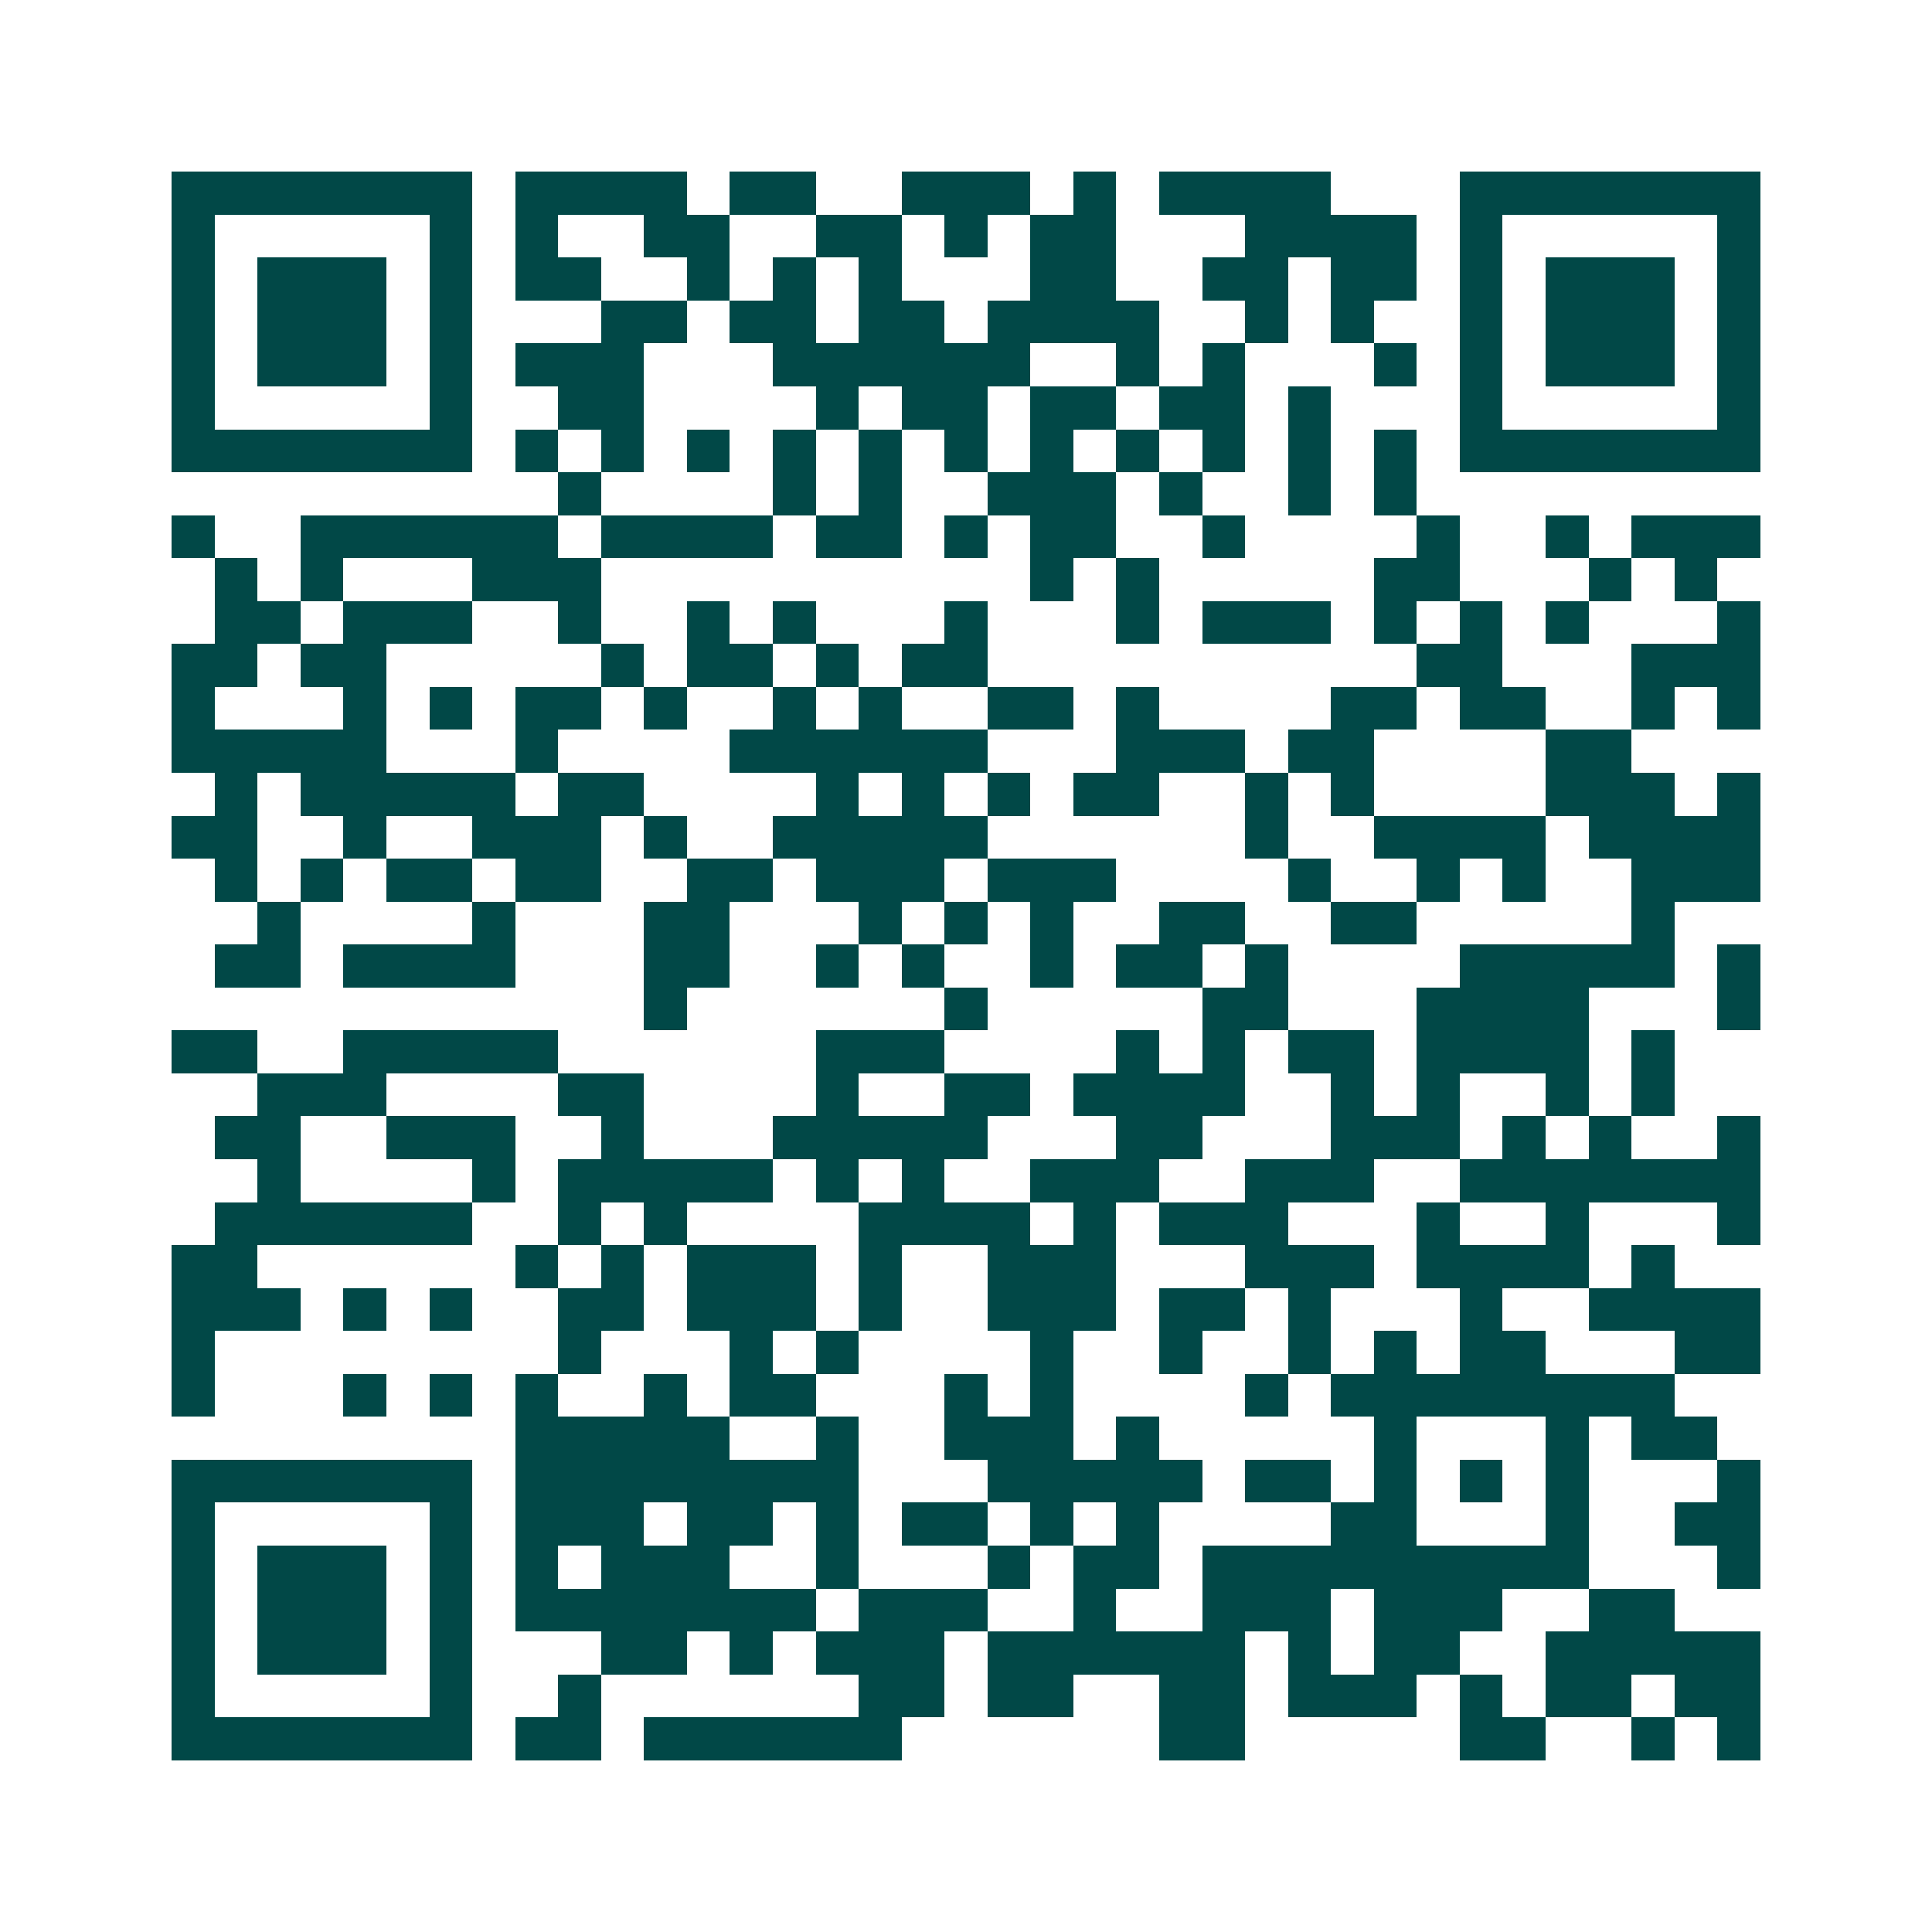 <svg xmlns="http://www.w3.org/2000/svg" width="200" height="200" viewBox="0 0 45 45" shape-rendering="crispEdges"><path fill="#ffffff" d="M0 0h45v45H0z"/><path stroke="#014847" d="M4 4.5h7m1 0h4m1 0h2m2 0h3m1 0h1m1 0h4m3 0h7M4 5.5h1m5 0h1m1 0h1m2 0h2m2 0h2m1 0h1m1 0h2m3 0h4m1 0h1m5 0h1M4 6.5h1m1 0h3m1 0h1m1 0h2m2 0h1m1 0h1m1 0h1m3 0h2m2 0h2m1 0h2m1 0h1m1 0h3m1 0h1M4 7.5h1m1 0h3m1 0h1m3 0h2m1 0h2m1 0h2m1 0h4m2 0h1m1 0h1m2 0h1m1 0h3m1 0h1M4 8.5h1m1 0h3m1 0h1m1 0h3m3 0h6m2 0h1m1 0h1m3 0h1m1 0h1m1 0h3m1 0h1M4 9.5h1m5 0h1m2 0h2m4 0h1m1 0h2m1 0h2m1 0h2m1 0h1m3 0h1m5 0h1M4 10.5h7m1 0h1m1 0h1m1 0h1m1 0h1m1 0h1m1 0h1m1 0h1m1 0h1m1 0h1m1 0h1m1 0h1m1 0h7M13 11.5h1m4 0h1m1 0h1m2 0h3m1 0h1m2 0h1m1 0h1M4 12.5h1m2 0h6m1 0h4m1 0h2m1 0h1m1 0h2m2 0h1m4 0h1m2 0h1m1 0h3M5 13.5h1m1 0h1m3 0h3m10 0h1m1 0h1m5 0h2m3 0h1m1 0h1M5 14.5h2m1 0h3m2 0h1m2 0h1m1 0h1m3 0h1m3 0h1m1 0h3m1 0h1m1 0h1m1 0h1m3 0h1M4 15.5h2m1 0h2m5 0h1m1 0h2m1 0h1m1 0h2m10 0h2m3 0h3M4 16.5h1m3 0h1m1 0h1m1 0h2m1 0h1m2 0h1m1 0h1m2 0h2m1 0h1m4 0h2m1 0h2m2 0h1m1 0h1M4 17.5h5m3 0h1m4 0h6m3 0h3m1 0h2m4 0h2M5 18.5h1m1 0h5m1 0h2m4 0h1m1 0h1m1 0h1m1 0h2m2 0h1m1 0h1m4 0h3m1 0h1M4 19.5h2m2 0h1m2 0h3m1 0h1m2 0h5m6 0h1m2 0h4m1 0h4M5 20.5h1m1 0h1m1 0h2m1 0h2m2 0h2m1 0h3m1 0h3m4 0h1m2 0h1m1 0h1m2 0h3M6 21.5h1m4 0h1m3 0h2m3 0h1m1 0h1m1 0h1m2 0h2m2 0h2m5 0h1M5 22.5h2m1 0h4m3 0h2m2 0h1m1 0h1m2 0h1m1 0h2m1 0h1m4 0h5m1 0h1M15 23.5h1m6 0h1m5 0h2m3 0h4m3 0h1M4 24.5h2m2 0h5m6 0h3m4 0h1m1 0h1m1 0h2m1 0h4m1 0h1M6 25.5h3m4 0h2m4 0h1m2 0h2m1 0h4m2 0h1m1 0h1m2 0h1m1 0h1M5 26.5h2m2 0h3m2 0h1m3 0h5m3 0h2m3 0h3m1 0h1m1 0h1m2 0h1M6 27.5h1m4 0h1m1 0h5m1 0h1m1 0h1m2 0h3m2 0h3m2 0h7M5 28.5h6m2 0h1m1 0h1m4 0h4m1 0h1m1 0h3m3 0h1m2 0h1m3 0h1M4 29.5h2m6 0h1m1 0h1m1 0h3m1 0h1m2 0h3m3 0h3m1 0h4m1 0h1M4 30.5h3m1 0h1m1 0h1m2 0h2m1 0h3m1 0h1m2 0h3m1 0h2m1 0h1m3 0h1m2 0h4M4 31.5h1m8 0h1m3 0h1m1 0h1m4 0h1m2 0h1m2 0h1m1 0h1m1 0h2m3 0h2M4 32.5h1m3 0h1m1 0h1m1 0h1m2 0h1m1 0h2m3 0h1m1 0h1m4 0h1m1 0h8M12 33.5h5m2 0h1m2 0h3m1 0h1m5 0h1m3 0h1m1 0h2M4 34.5h7m1 0h8m3 0h5m1 0h2m1 0h1m1 0h1m1 0h1m3 0h1M4 35.5h1m5 0h1m1 0h3m1 0h2m1 0h1m1 0h2m1 0h1m1 0h1m4 0h2m3 0h1m2 0h2M4 36.5h1m1 0h3m1 0h1m1 0h1m1 0h3m2 0h1m3 0h1m1 0h2m1 0h9m3 0h1M4 37.5h1m1 0h3m1 0h1m1 0h7m1 0h3m2 0h1m2 0h3m1 0h3m2 0h2M4 38.5h1m1 0h3m1 0h1m3 0h2m1 0h1m1 0h3m1 0h6m1 0h1m1 0h2m2 0h5M4 39.5h1m5 0h1m2 0h1m6 0h2m1 0h2m2 0h2m1 0h3m1 0h1m1 0h2m1 0h2M4 40.5h7m1 0h2m1 0h6m6 0h2m5 0h2m2 0h1m1 0h1"/></svg>
